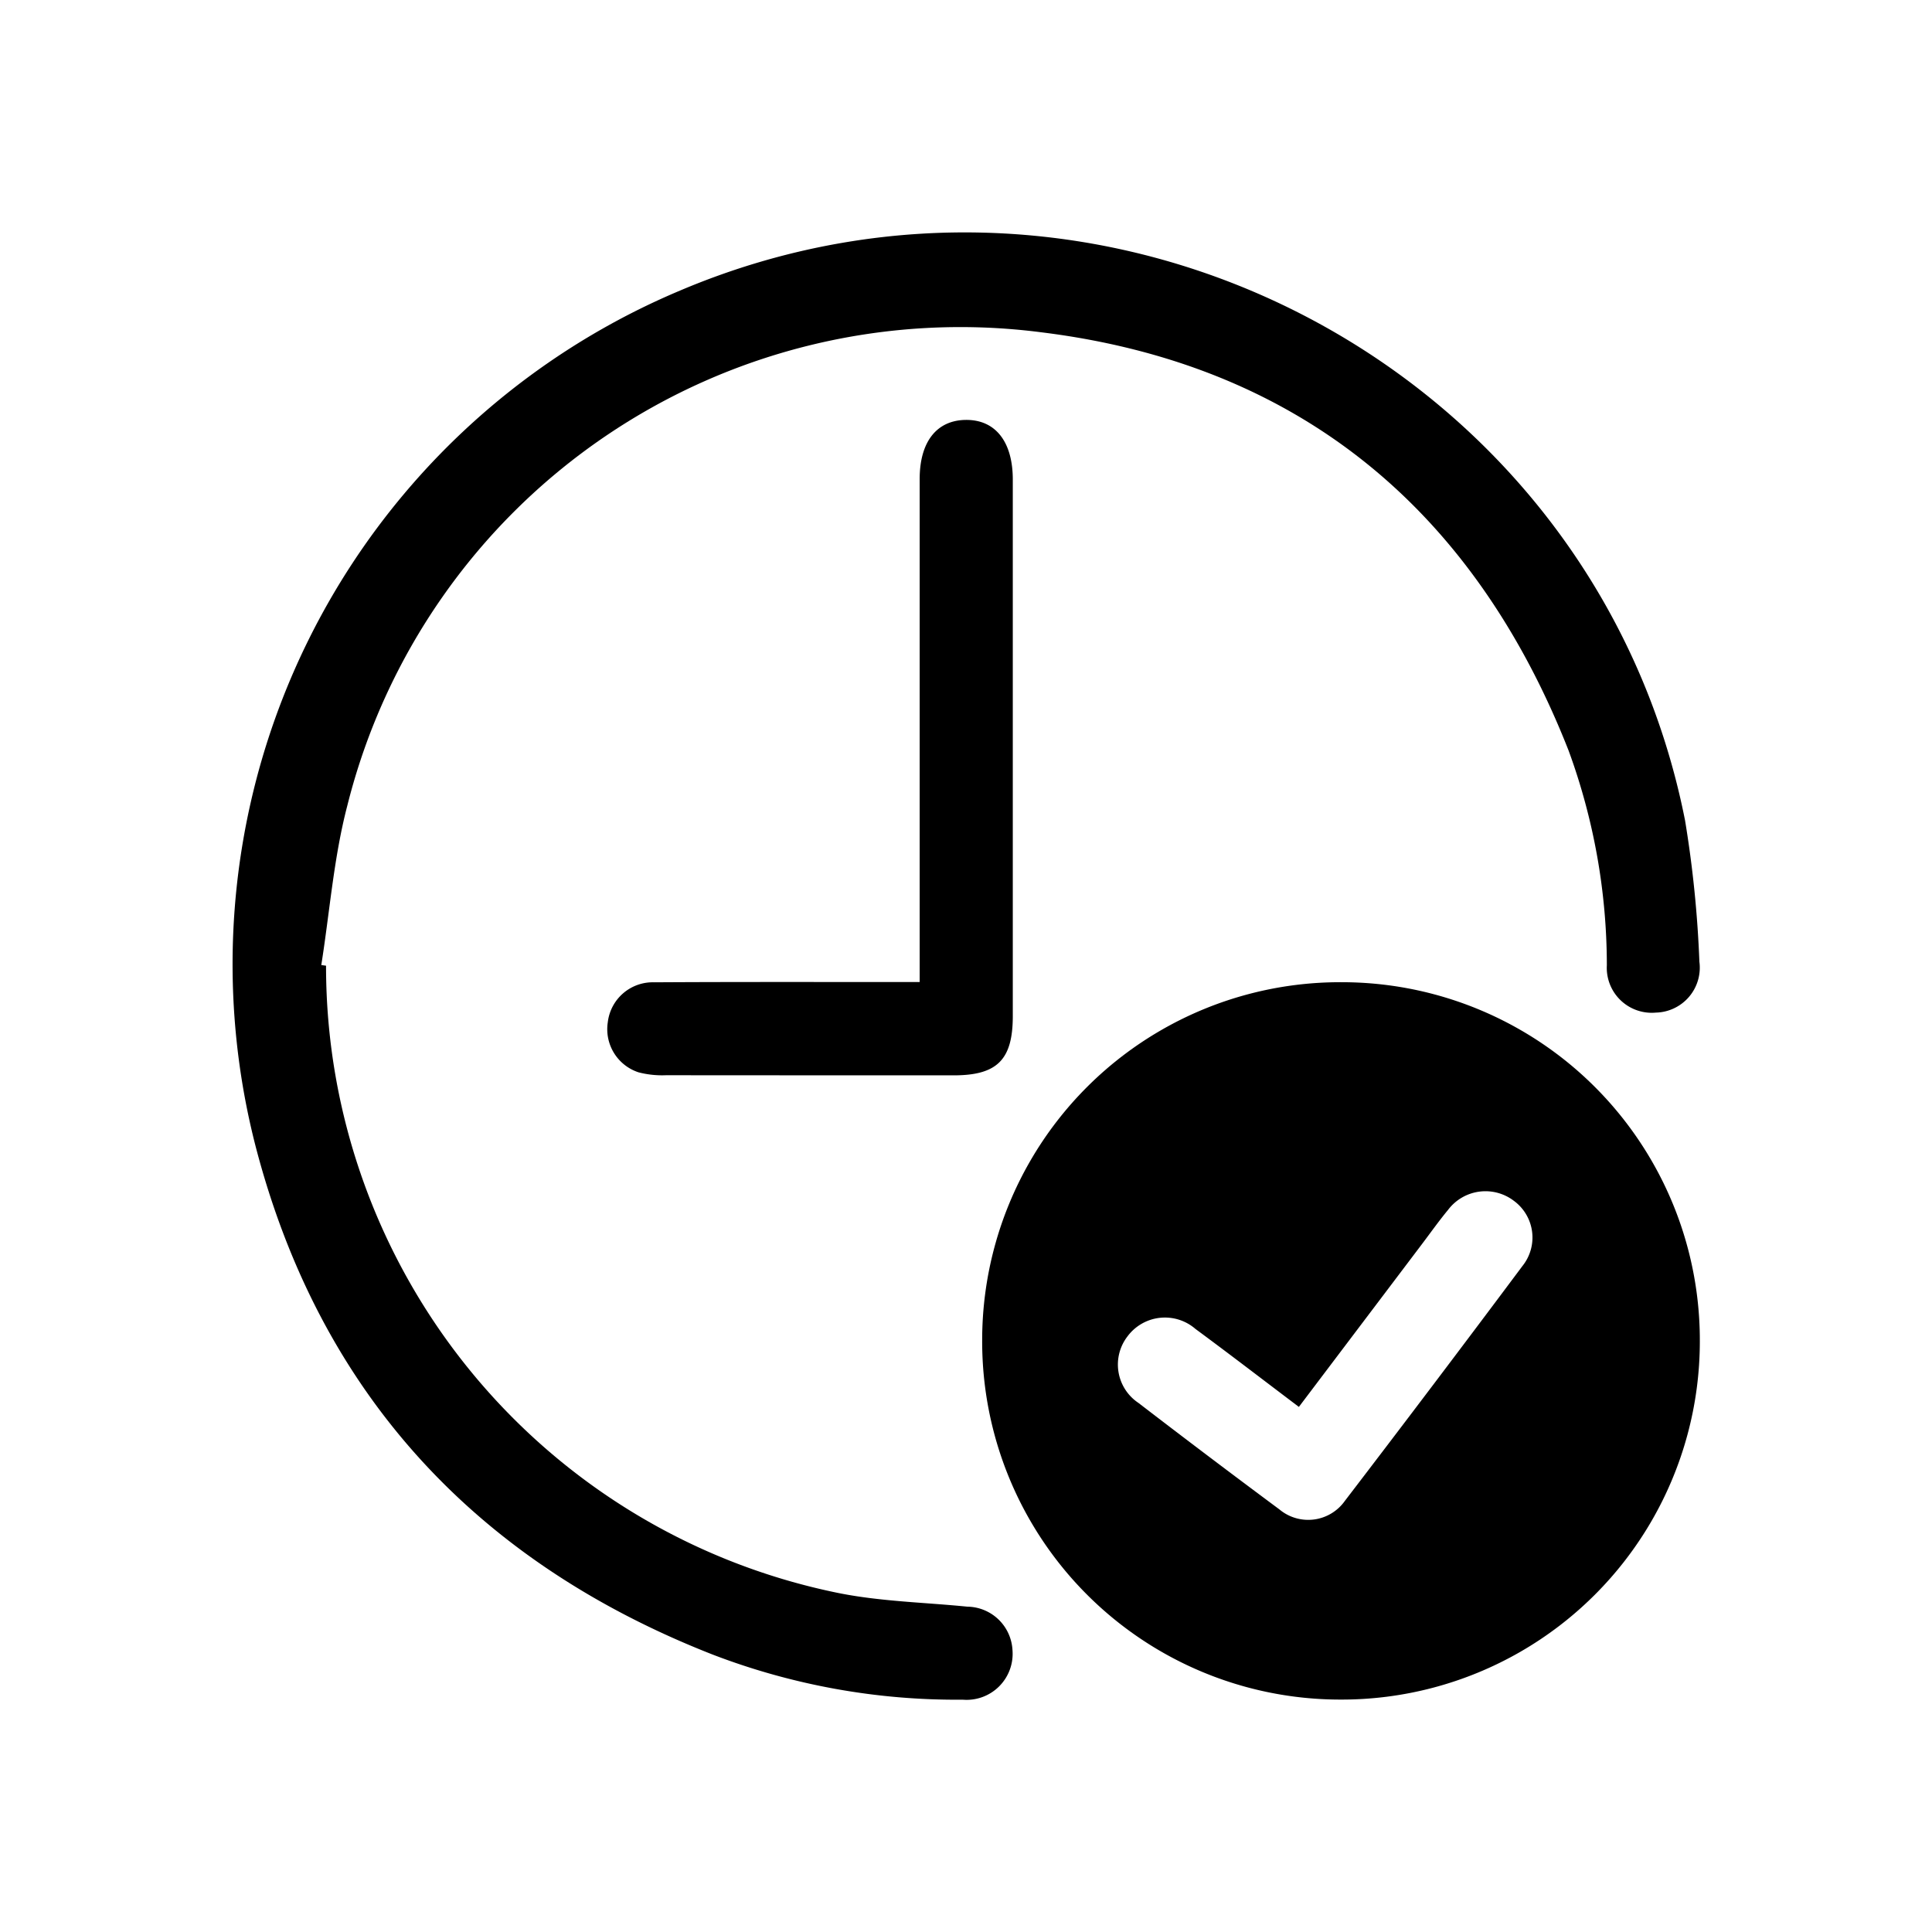 <svg xmlns="http://www.w3.org/2000/svg" width="100" height="100" viewBox="0 0 100 100">
  <g id="ic_OnTime" transform="translate(-910 -8168)">
    <g id="Rectangle_11037" data-name="Rectangle 11037" transform="translate(910 8168)" fill="#fff" stroke="#707070" stroke-width="1" opacity="0">
      <rect width="100" height="100" stroke="none"/>
      <rect x="0.5" y="0.5" width="99" height="99" fill="none"/>
    </g>
    <g id="Group_9641" data-name="Group 9641" transform="translate(-1049.961 9322.725)">
      <path id="Path_11837" data-name="Path 11837" d="M2162.162-971.159a18.529,18.529,0,0,1,18.534,18.6,18.541,18.541,0,0,1-18.615,18.531,18.537,18.537,0,0,1-18.531-18.61A18.526,18.526,0,0,1,2162.162-971.159Zm-2.219,21.982c-1.842-1.391-3.584-2.731-5.354-4.036a2.413,2.413,0,0,0-3.524.395,2.386,2.386,0,0,0,.574,3.435q3.624,2.786,7.294,5.51a2.324,2.324,0,0,0,3.39-.439q4.63-6.049,9.188-12.153a2.356,2.356,0,0,0-.453-3.388,2.424,2.424,0,0,0-3.395.48c-.468.565-.892,1.164-1.335,1.75Z" transform="translate(-132.752 -132.727)"/>
      <path id="Path_11838" data-name="Path 11838" d="M1976.837-1104.741a33.111,33.111,0,0,0,26.553,32.477c2.174.433,4.425.478,6.641.7a2.371,2.371,0,0,1,2.335,2.233,2.383,2.383,0,0,1-2.579,2.581,35.174,35.174,0,0,1-12.919-2.327c-12.294-4.812-20.374-13.562-23.688-26.358a37.832,37.832,0,0,1,21.977-44.249c22.049-9.349,47.381,3.979,52.022,27.424a58.492,58.492,0,0,1,.742,7.311,2.327,2.327,0,0,1-2.252,2.636,2.328,2.328,0,0,1-2.538-2.45,32.341,32.341,0,0,0-1.978-11.108c-4.9-12.469-13.949-20-27.274-21.652a32.711,32.711,0,0,0-35.944,24.509c-.7,2.682-.908,5.49-1.344,8.24Z" transform="translate(0 0)"/>
      <path id="Path_11839" data-name="Path 11839" d="M2073.956-1070.694v-1.142q0-12.447,0-24.894c0-1.92.875-3.04,2.381-3.059,1.534-.02,2.439,1.123,2.439,3.087q0,13.886,0,27.773c0,2.253-.805,3.063-3.05,3.065q-7.453,0-14.906-.006a4.852,4.852,0,0,1-1.42-.152,2.348,2.348,0,0,1-1.587-2.589,2.343,2.343,0,0,1,2.4-2.069c4.206-.025,8.412-.013,12.619-.015Z" transform="translate(-66.393 -33.201)"/>
    </g>
  </g>
</svg>
